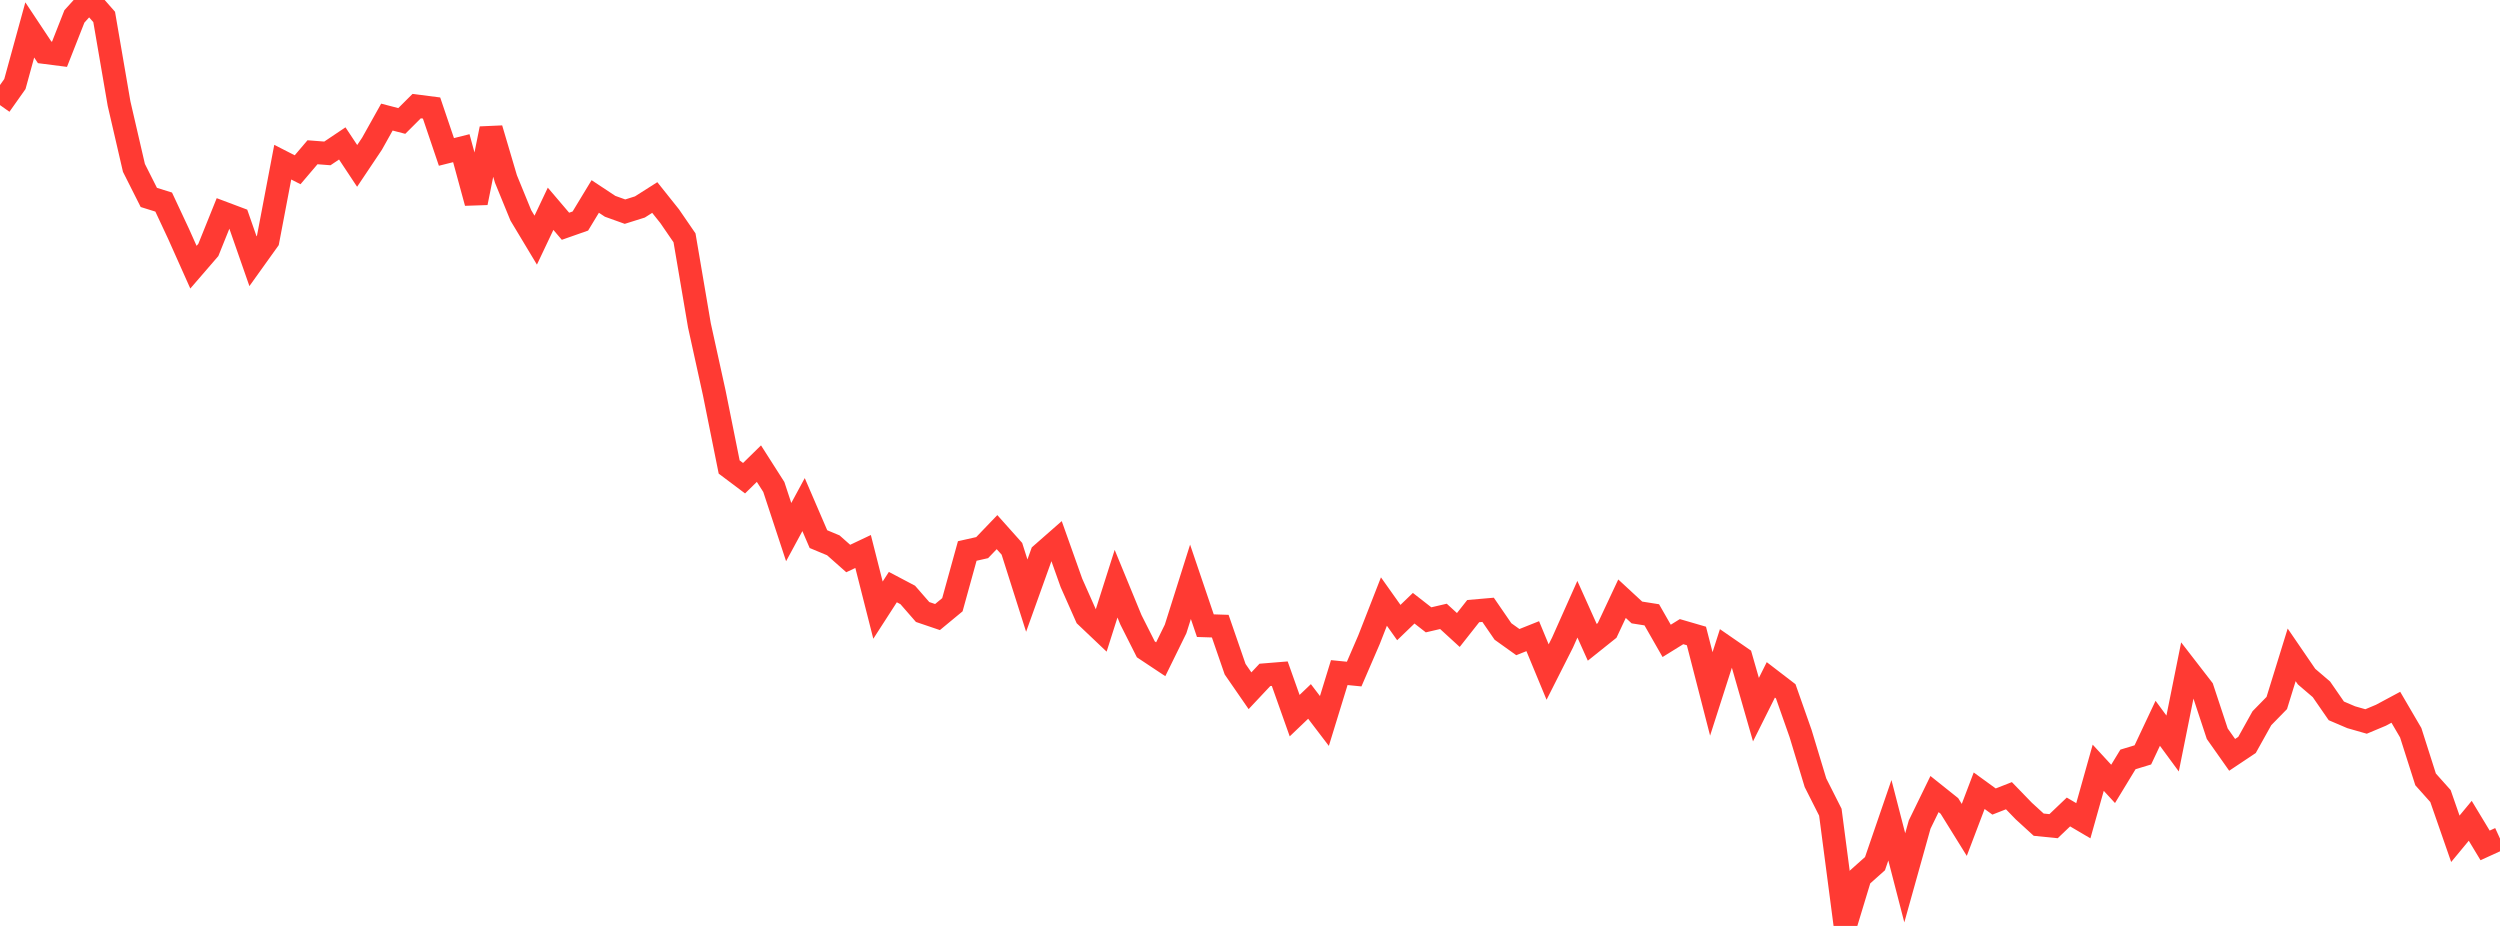 <?xml version="1.0" standalone="no"?>
<!DOCTYPE svg PUBLIC "-//W3C//DTD SVG 1.1//EN" "http://www.w3.org/Graphics/SVG/1.1/DTD/svg11.dtd">

<svg width="135" height="50" viewBox="0 0 135 50" preserveAspectRatio="none" 
  xmlns="http://www.w3.org/2000/svg"
  xmlns:xlink="http://www.w3.org/1999/xlink">


<polyline points="0.0, 5.675 0.804, 4.538 1.607, 1.616 2.411, 2.827 3.214, 2.93 4.018, 0.886 4.821, 0.0 5.625, 0.915 6.429, 5.594 7.232, 9.065 8.036, 10.661 8.839, 10.912 9.643, 12.63 10.446, 14.428 11.25, 13.497 12.054, 11.501 12.857, 11.803 13.661, 14.106 14.464, 12.984 15.268, 8.757 16.071, 9.167 16.875, 8.222 17.679, 8.284 18.482, 7.745 19.286, 8.959 20.089, 7.76 20.893, 6.323 21.696, 6.532 22.5, 5.73 23.304, 5.833 24.107, 8.204 24.911, 8.002 25.714, 10.95 26.518, 6.948 27.321, 9.666 28.125, 11.63 28.929, 12.968 29.732, 11.274 30.536, 12.218 31.339, 11.936 32.143, 10.609 32.946, 11.14 33.75, 11.429 34.554, 11.176 35.357, 10.666 36.161, 11.674 36.964, 12.844 37.768, 17.568 38.571, 21.22 39.375, 25.219 40.179, 25.823 40.982, 25.036 41.786, 26.297 42.589, 28.734 43.393, 27.248 44.196, 29.113 45.0, 29.448 45.804, 30.16 46.607, 29.78 47.411, 32.948 48.214, 31.703 49.018, 32.127 49.821, 33.048 50.625, 33.321 51.429, 32.656 52.232, 29.753 53.036, 29.572 53.839, 28.735 54.643, 29.635 55.446, 32.164 56.25, 29.922 57.054, 29.217 57.857, 31.475 58.661, 33.287 59.464, 34.049 60.268, 31.52 61.071, 33.472 61.875, 35.065 62.679, 35.599 63.482, 33.963 64.286, 31.418 65.089, 33.786 65.893, 33.812 66.696, 36.136 67.5, 37.3 68.304, 36.444 69.107, 36.379 69.911, 38.645 70.714, 37.878 71.518, 38.933 72.321, 36.32 73.125, 36.4 73.929, 34.539 74.732, 32.484 75.536, 33.618 76.339, 32.844 77.143, 33.471 77.946, 33.284 78.75, 34.02 79.554, 33 80.357, 32.93 81.161, 34.1 81.964, 34.674 82.768, 34.353 83.571, 36.291 84.375, 34.701 85.179, 32.898 85.982, 34.685 86.786, 34.042 87.589, 32.33 88.393, 33.073 89.196, 33.2 90.0, 34.607 90.804, 34.109 91.607, 34.343 92.411, 37.471 93.214, 34.967 94.018, 35.522 94.821, 38.321 95.625, 36.713 96.429, 37.33 97.232, 39.612 98.036, 42.269 98.839, 43.859 99.643, 50.0 100.446, 47.354 101.25, 46.637 102.054, 44.294 102.857, 47.402 103.661, 44.527 104.464, 42.879 105.268, 43.521 106.071, 44.815 106.875, 42.699 107.679, 43.283 108.482, 42.968 109.286, 43.798 110.089, 44.532 110.893, 44.613 111.696, 43.847 112.5, 44.32 113.304, 41.458 114.107, 42.33 114.911, 41.008 115.714, 40.764 116.518, 39.058 117.321, 40.15 118.125, 36.153 118.929, 37.193 119.732, 39.621 120.536, 40.762 121.339, 40.226 122.143, 38.783 122.946, 37.962 123.75, 35.362 124.554, 36.537 125.357, 37.224 126.161, 38.387 126.964, 38.73 127.768, 38.96 128.571, 38.623 129.375, 38.192 130.179, 39.568 130.982, 42.087 131.786, 42.987 132.589, 45.295 133.393, 44.323 134.196, 45.652 135.0, 45.284" fill="none" stroke="#ff3a33" stroke-width="1.25"/>

</svg>